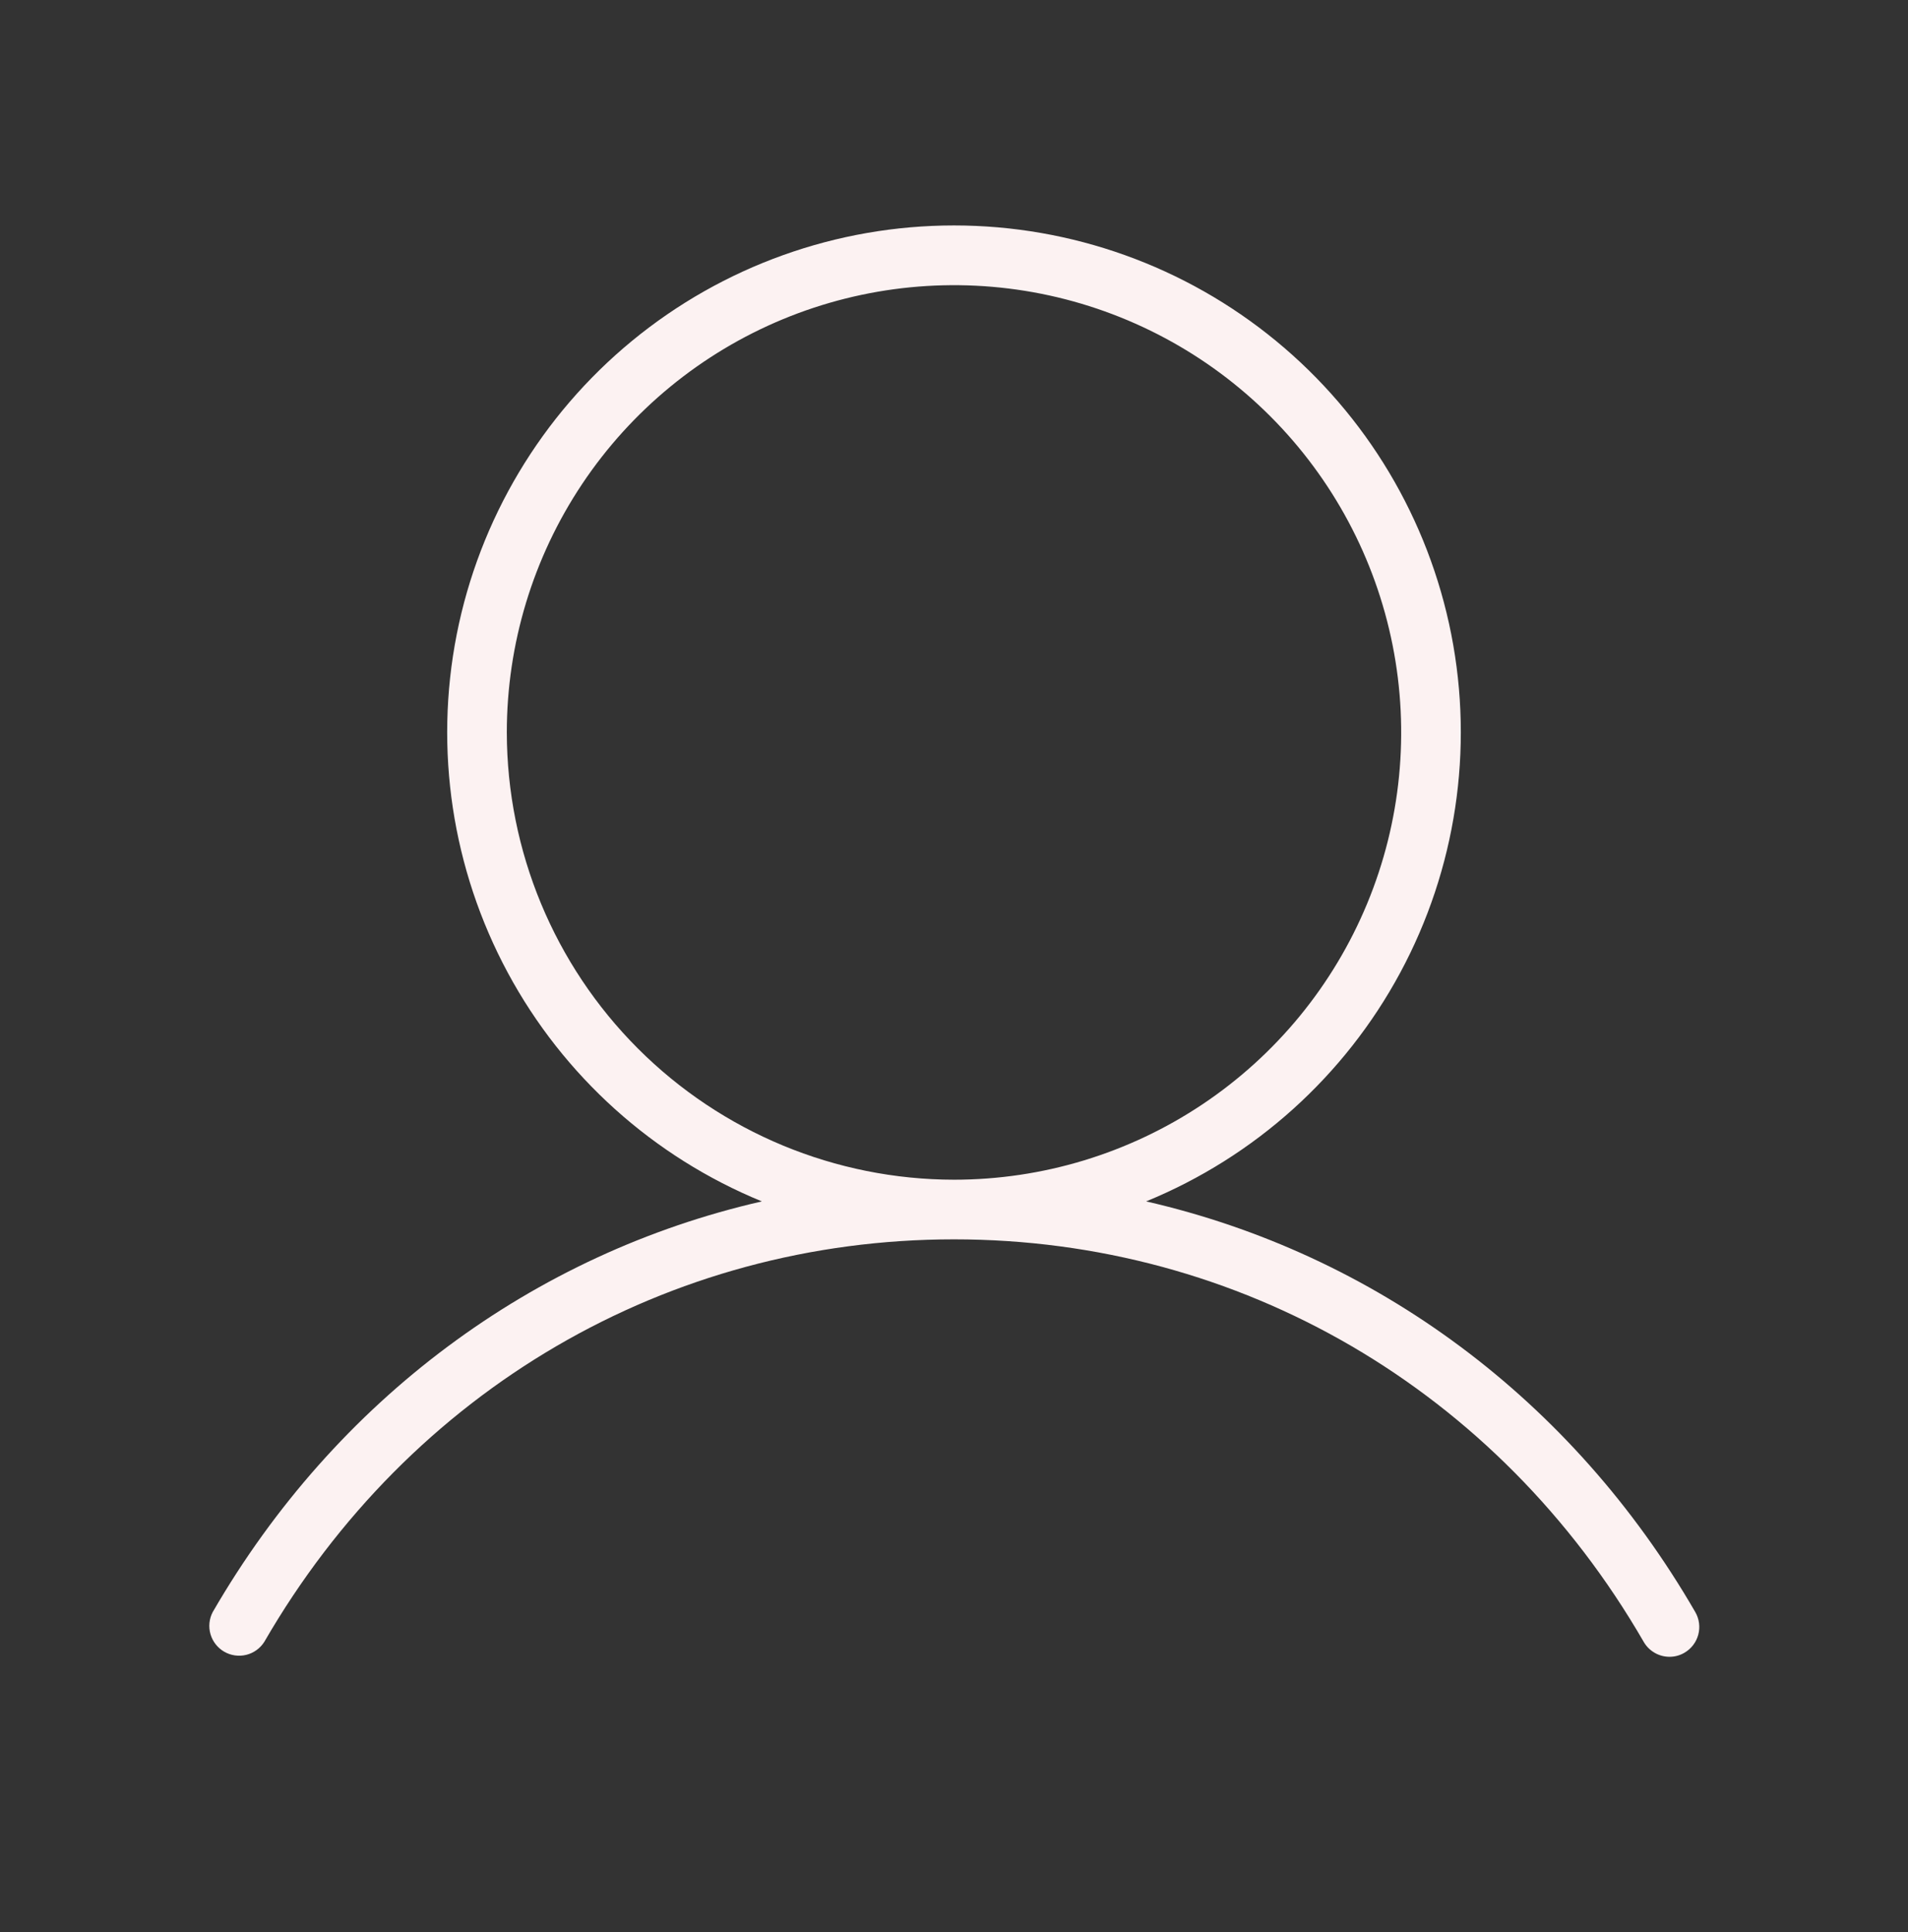 <svg width="80" height="81" viewBox="0 0 80 81" fill="none" xmlns="http://www.w3.org/2000/svg">
<rect x="0" y="0" width="80" height="81" fill="#333333" stroke="none"/>
<path d="M71.081 67.58C65.919 58.655 57.644 52.561 48.056 50.364C52.612 48.498 56.378 45.107 58.712 40.772C61.045 36.437 61.801 31.426 60.85 26.595C59.898 21.765 57.3 17.414 53.497 14.287C49.694 11.16 44.923 9.451 40 9.451C35.077 9.451 30.306 11.16 26.503 14.287C22.701 17.414 20.102 21.765 19.15 26.595C18.199 31.426 18.955 36.437 21.288 40.772C23.622 45.107 27.388 48.498 31.944 50.364C22.369 52.552 14.081 58.655 8.919 67.58C8.769 67.866 8.736 68.198 8.826 68.508C8.916 68.817 9.122 69.08 9.401 69.242C9.68 69.403 10.011 69.45 10.324 69.374C10.637 69.297 10.908 69.102 11.081 68.83C17.188 58.264 28.006 51.955 40 51.955C51.994 51.955 62.812 58.264 68.919 68.83C69.028 69.02 69.186 69.177 69.376 69.287C69.566 69.397 69.781 69.455 70 69.455C70.22 69.456 70.436 69.397 70.625 69.286C70.912 69.12 71.121 68.847 71.206 68.528C71.292 68.208 71.247 67.867 71.081 67.58ZM21.25 30.705C21.25 26.997 22.35 23.371 24.41 20.288C26.47 17.205 29.399 14.801 32.825 13.382C36.251 11.963 40.021 11.592 43.658 12.315C47.295 13.039 50.636 14.825 53.258 17.447C55.88 20.069 57.666 23.41 58.39 27.047C59.113 30.684 58.742 34.454 57.323 37.88C55.904 41.306 53.5 44.235 50.417 46.295C47.334 48.355 43.708 49.455 40 49.455C35.029 49.449 30.263 47.472 26.748 43.957C23.233 40.442 21.256 35.676 21.25 30.705Z" fill="#FCF2F2"/>
</svg>
